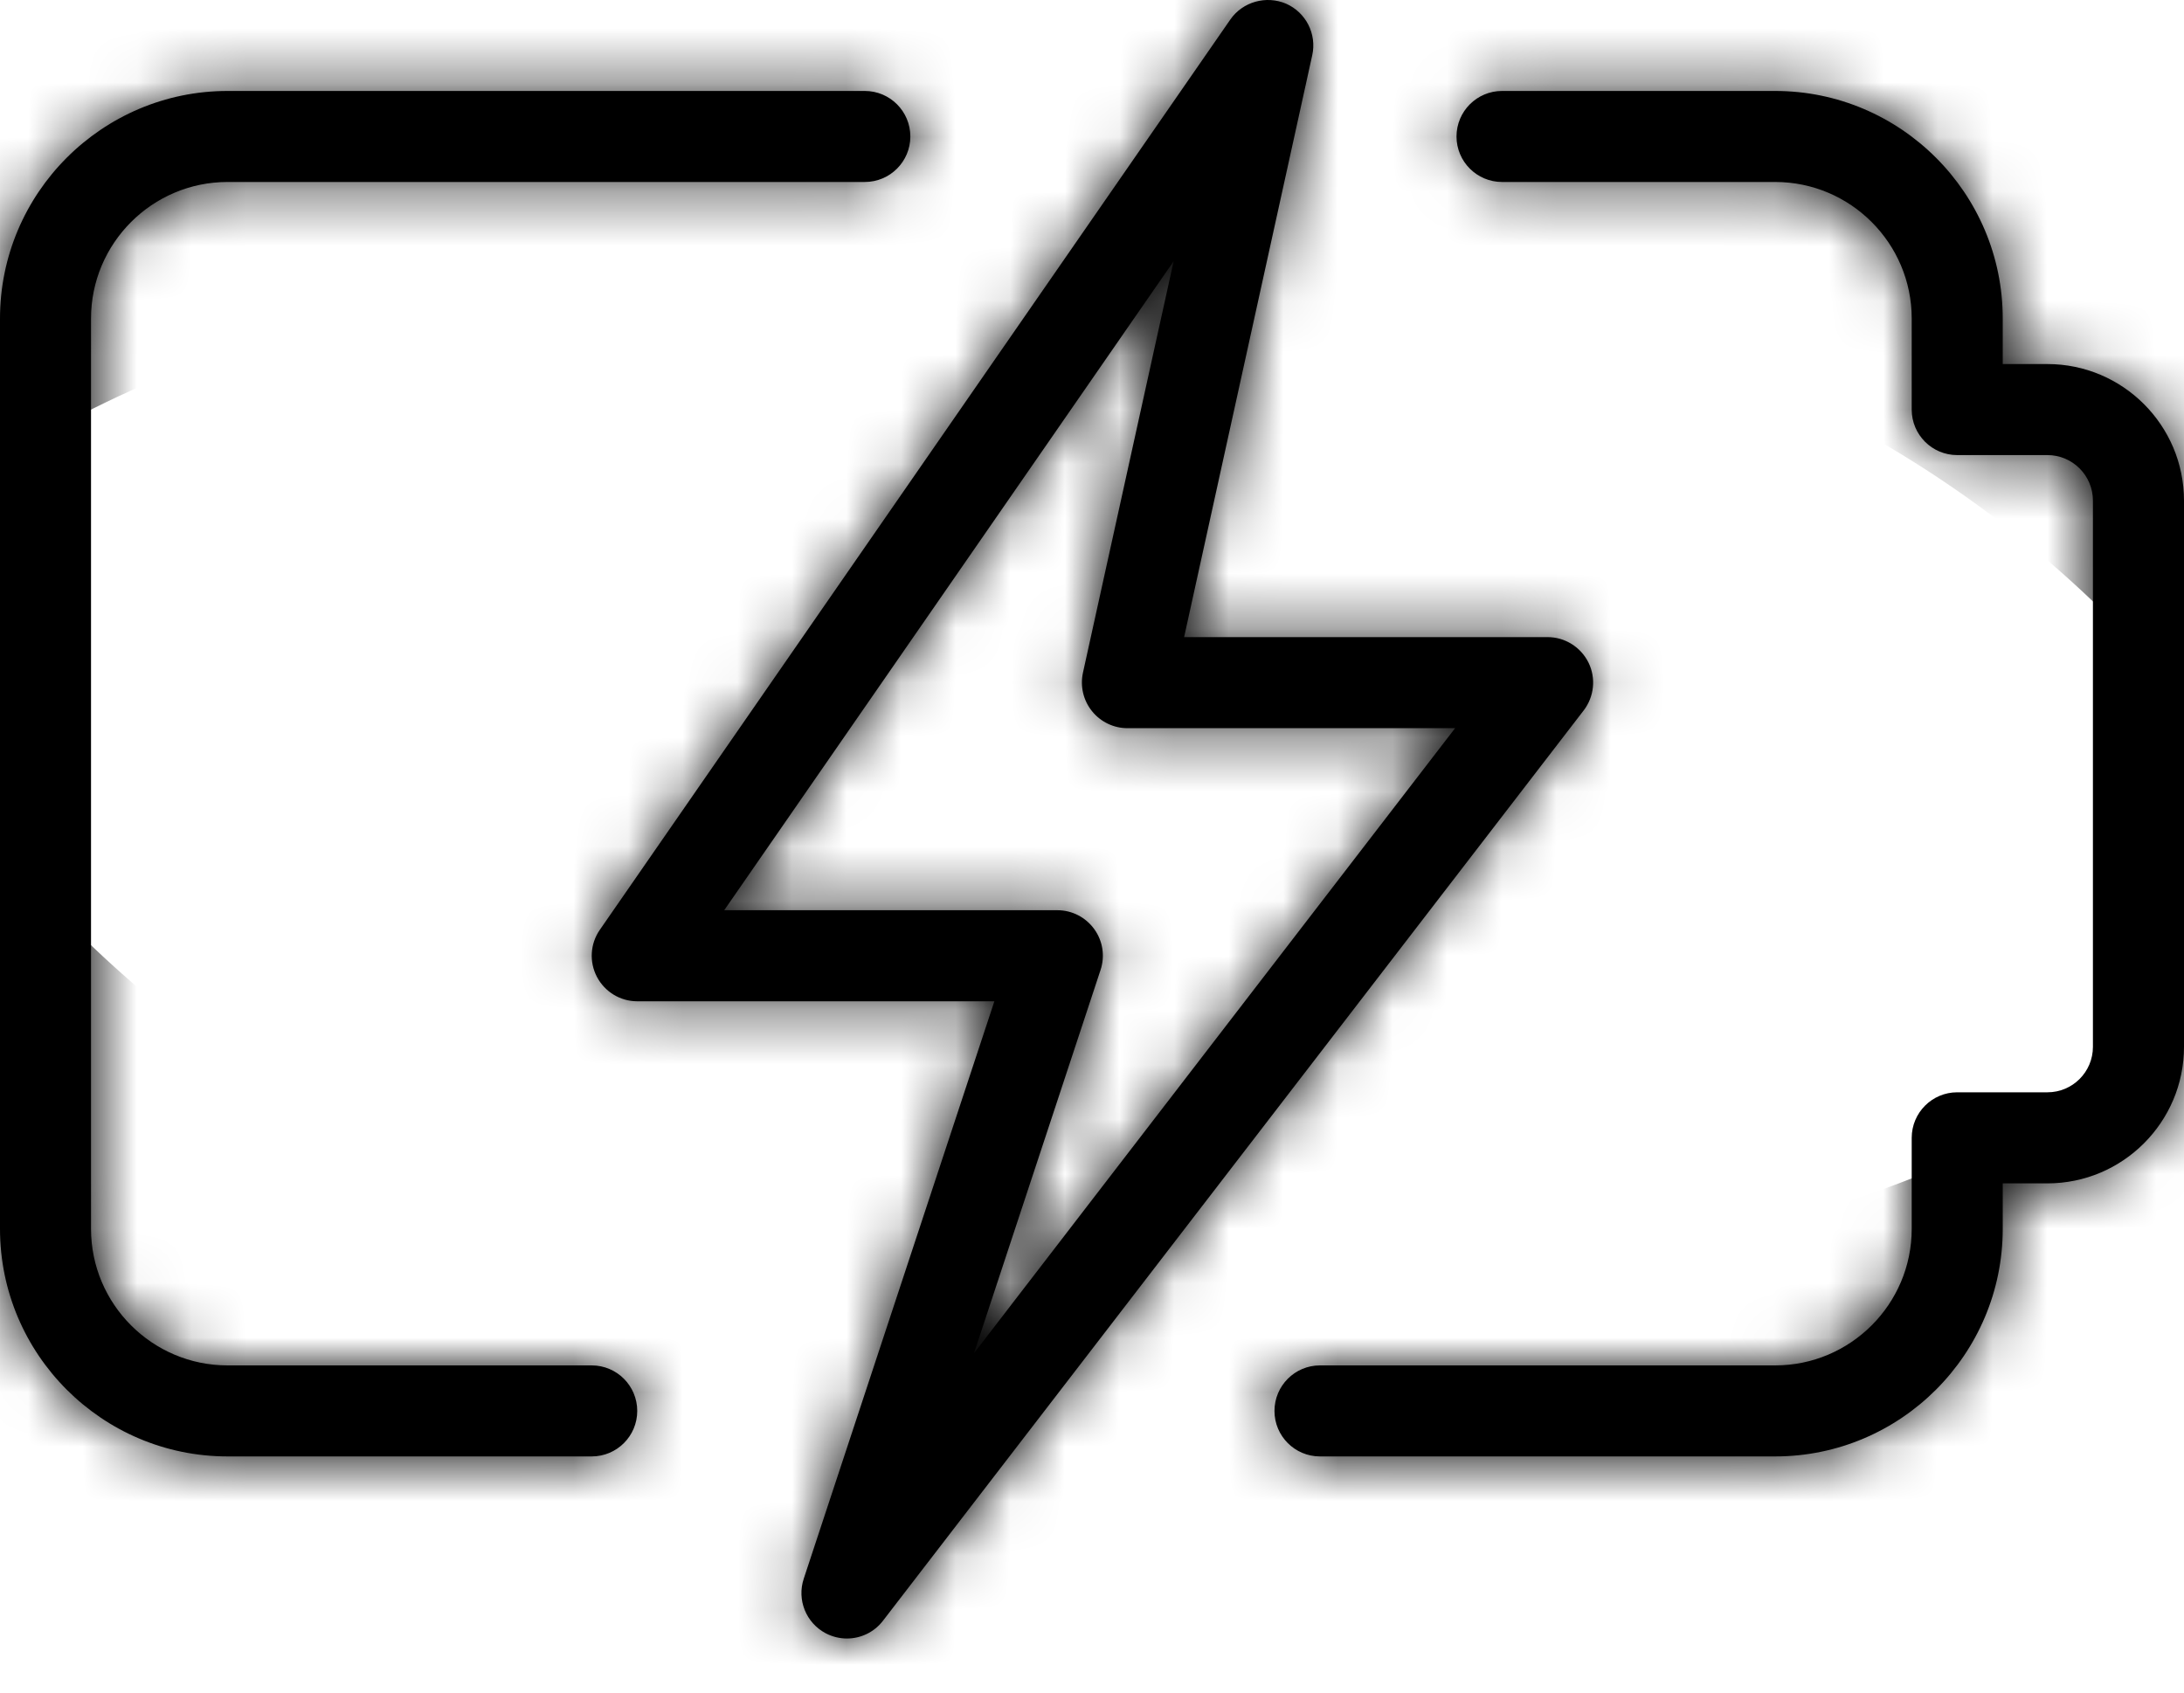 <svg width="40" height="31" viewBox="0 0 40 31" fill="none" xmlns="http://www.w3.org/2000/svg">
<mask id="path-1-inside-1_696_4693" fill="white">
<path d="M32.512 26.675H24.175C23.715 26.675 23.342 26.302 23.342 25.842C23.342 25.382 23.715 25.008 24.175 25.008H32.512C33.891 25.008 35.013 23.886 35.013 22.507V20.84C35.013 20.38 35.386 20.006 35.846 20.006H37.499C37.959 20.006 38.332 19.633 38.332 19.173V9.169C38.332 8.709 37.959 8.335 37.499 8.335H35.846C35.386 8.335 35.013 7.962 35.013 7.502V5.834C35.013 4.455 33.891 3.333 32.512 3.333H27.51C27.05 3.333 26.676 2.96 26.676 2.5C26.676 2.039 27.05 1.666 27.51 1.666H32.512C34.809 1.666 36.68 3.537 36.68 5.834V6.668H37.499C38.878 6.668 40 7.79 40 9.169V19.173C40 20.551 38.878 21.674 37.499 21.674H36.68V22.507C36.68 24.805 34.809 26.675 32.512 26.675Z"/>
</mask>
<path d="M32.512 26.675H24.175C23.715 26.675 23.342 26.302 23.342 25.842C23.342 25.382 23.715 25.008 24.175 25.008H32.512C33.891 25.008 35.013 23.886 35.013 22.507V20.84C35.013 20.38 35.386 20.006 35.846 20.006H37.499C37.959 20.006 38.332 19.633 38.332 19.173V9.169C38.332 8.709 37.959 8.335 37.499 8.335H35.846C35.386 8.335 35.013 7.962 35.013 7.502V5.834C35.013 4.455 33.891 3.333 32.512 3.333H27.51C27.05 3.333 26.676 2.96 26.676 2.5C26.676 2.039 27.05 1.666 27.51 1.666H32.512C34.809 1.666 36.68 3.537 36.68 5.834V6.668H37.499C38.878 6.668 40 7.79 40 9.169V19.173C40 20.551 38.878 21.674 37.499 21.674H36.68V22.507C36.68 24.805 34.809 26.675 32.512 26.675Z" fill="black"/>
<path d="M36.68 6.668H15.347V28.001H36.68V6.668ZM36.68 21.674V0.34H15.347V21.674H36.68ZM32.512 5.342H24.175V48.009H32.512V5.342ZM24.175 5.342C35.497 5.342 44.675 14.52 44.675 25.842H2.008C2.008 38.084 11.933 48.009 24.175 48.009V5.342ZM44.675 25.842C44.675 37.164 35.497 46.341 24.175 46.341V3.675C11.933 3.675 2.008 13.6 2.008 25.842H44.675ZM24.175 46.341H32.512V3.675H24.175V46.341ZM32.512 46.341C45.673 46.341 56.346 35.668 56.346 22.507H13.68C13.68 12.104 22.109 3.675 32.512 3.675V46.341ZM56.346 22.507V20.84H13.68V22.507H56.346ZM56.346 20.84C56.346 32.162 47.168 41.34 35.846 41.34V-1.327C23.604 -1.327 13.68 8.598 13.68 20.84H56.346ZM35.846 41.34H37.499V-1.327H35.846V41.34ZM37.499 41.34C49.741 41.34 59.666 31.415 59.666 19.173H16.999C16.999 7.851 26.177 -1.327 37.499 -1.327V41.34ZM59.666 19.173V9.169H16.999V19.173H59.666ZM59.666 9.169C59.666 -3.073 49.741 -12.998 37.499 -12.998V29.669C26.177 29.669 16.999 20.491 16.999 9.169H59.666ZM37.499 -12.998H35.846V29.669H37.499V-12.998ZM35.846 -12.998C47.168 -12.998 56.346 -3.82 56.346 7.502H13.68C13.68 19.744 23.604 29.669 35.846 29.669V-12.998ZM56.346 7.502V5.834H13.68V7.502H56.346ZM56.346 5.834C56.346 -7.327 45.673 -18 32.512 -18V24.667C22.109 24.667 13.68 16.238 13.68 5.834H56.346ZM32.512 -18H27.51V24.667H32.512V-18ZM27.51 -18C38.832 -18 48.01 -8.822 48.01 2.5H5.343C5.343 14.742 15.268 24.667 27.51 24.667V-18ZM48.01 2.5C48.01 13.822 38.832 22.999 27.51 22.999V-19.667C15.268 -19.667 5.343 -9.743 5.343 2.5H48.01ZM27.51 22.999H32.512V-19.667H27.51V22.999ZM32.512 22.999C23.027 22.999 15.347 15.319 15.347 5.834H58.014C58.014 -8.245 46.592 -19.667 32.512 -19.667V22.999ZM15.347 5.834V6.668H58.014V5.834H15.347ZM36.68 28.001H37.499V-14.665H36.68V28.001ZM37.499 28.001C27.096 28.001 18.666 19.572 18.666 9.169H61.333C61.333 -3.992 50.66 -14.665 37.499 -14.665V28.001ZM18.666 9.169V19.173H61.333V9.169H18.666ZM18.666 19.173C18.666 8.769 27.096 0.34 37.499 0.34V43.007C50.66 43.007 61.333 32.334 61.333 19.173H18.666ZM37.499 0.34H36.68V43.007H37.499V0.34ZM15.347 21.674V22.507H58.014V21.674H15.347ZM15.347 22.507C15.347 13.023 23.027 5.342 32.512 5.342V48.009C46.592 48.009 58.014 36.587 58.014 22.507H15.347Z" fill="black" mask="url(#path-1-inside-1_696_4693)"/>
<mask id="path-3-inside-2_696_4693" fill="white">
<path d="M10.837 26.675H4.168C1.871 26.675 0 24.805 0 22.507V5.834C0 3.537 1.871 1.666 4.168 1.666H15.839C16.299 1.666 16.673 2.039 16.673 2.5C16.673 2.96 16.299 3.333 15.839 3.333H4.168C2.789 3.333 1.667 4.455 1.667 5.834V22.507C1.667 23.886 2.789 25.008 4.168 25.008H10.837C11.298 25.008 11.671 25.382 11.671 25.842C11.671 26.302 11.298 26.675 10.837 26.675Z"/>
</mask>
<path d="M10.837 26.675H4.168C1.871 26.675 0 24.805 0 22.507V5.834C0 3.537 1.871 1.666 4.168 1.666H15.839C16.299 1.666 16.673 2.039 16.673 2.5C16.673 2.96 16.299 3.333 15.839 3.333H4.168C2.789 3.333 1.667 4.455 1.667 5.834V22.507C1.667 23.886 2.789 25.008 4.168 25.008H10.837C11.298 25.008 11.671 25.382 11.671 25.842C11.671 26.302 11.298 26.675 10.837 26.675Z" fill="black"/>
<path d="M10.837 5.342H4.168V48.009H10.837V5.342ZM4.168 5.342C13.653 5.342 21.333 13.023 21.333 22.507H-21.333C-21.333 36.587 -9.911 48.009 4.168 48.009V5.342ZM21.333 22.507V5.834H-21.333V22.507H21.333ZM21.333 5.834C21.333 15.319 13.653 22.999 4.168 22.999V-19.667C-9.911 -19.667 -21.333 -8.245 -21.333 5.834H21.333ZM4.168 22.999H15.839V-19.667H4.168V22.999ZM15.839 22.999C4.517 22.999 -4.66 13.822 -4.66 2.5H38.006C38.006 -9.743 28.081 -19.667 15.839 -19.667V22.999ZM-4.66 2.5C-4.66 -8.822 4.517 -18 15.839 -18V24.667C28.081 24.667 38.006 14.742 38.006 2.5H-4.66ZM15.839 -18H4.168V24.667H15.839V-18ZM4.168 -18C-8.993 -18 -19.666 -7.327 -19.666 5.834H23.001C23.001 16.238 14.572 24.667 4.168 24.667V-18ZM-19.666 5.834V22.507H23.001V5.834H-19.666ZM-19.666 22.507C-19.666 35.668 -8.993 46.341 4.168 46.341V3.675C14.572 3.675 23.001 12.104 23.001 22.507H-19.666ZM4.168 46.341H10.837V3.675H4.168V46.341ZM10.837 46.341C-0.485 46.341 -9.662 37.164 -9.662 25.842H33.004C33.004 13.6 23.08 3.675 10.837 3.675V46.341ZM-9.662 25.842C-9.662 14.52 -0.485 5.342 10.837 5.342V48.009C23.08 48.009 33.004 38.084 33.004 25.842H-9.662Z" fill="black" mask="url(#path-3-inside-2_696_4693)"/>
<mask id="path-5-inside-3_696_4693" fill="white">
<path d="M15.511 30.01C15.38 30.01 15.244 29.978 15.121 29.913C14.763 29.723 14.592 29.301 14.721 28.914L18.212 18.339H11.671C11.361 18.339 11.078 18.167 10.933 17.892C10.789 17.617 10.809 17.285 10.986 17.03L22.534 0.357C22.761 0.03 23.192 -0.087 23.553 0.067C23.918 0.227 24.119 0.622 24.034 1.01L21.687 11.669H28.344C28.661 11.669 28.951 11.85 29.093 12.135C29.233 12.42 29.198 12.76 29.005 13.012L16.172 29.684C16.01 29.896 15.763 30.01 15.511 30.01ZM13.264 16.671H19.366C19.634 16.671 19.884 16.8 20.041 17.017C20.198 17.233 20.241 17.512 20.156 17.767L17.839 24.784L26.65 13.337H20.65C20.398 13.337 20.158 13.222 20 13.025C19.841 12.828 19.781 12.57 19.834 12.323L21.495 4.785L13.264 16.671Z"/>
</mask>
<path d="M15.511 30.01C15.38 30.01 15.244 29.978 15.121 29.913C14.763 29.723 14.592 29.301 14.721 28.914L18.212 18.339H11.671C11.361 18.339 11.078 18.167 10.933 17.892C10.789 17.617 10.809 17.285 10.986 17.03L22.534 0.357C22.761 0.03 23.192 -0.087 23.553 0.067C23.918 0.227 24.119 0.622 24.034 1.01L21.687 11.669H28.344C28.661 11.669 28.951 11.85 29.093 12.135C29.233 12.42 29.198 12.76 29.005 13.012L16.172 29.684C16.01 29.896 15.763 30.01 15.511 30.01ZM13.264 16.671H19.366C19.634 16.671 19.884 16.8 20.041 17.017C20.198 17.233 20.241 17.512 20.156 17.767L17.839 24.784L26.65 13.337H20.65C20.398 13.337 20.158 13.222 20 13.025C19.841 12.828 19.781 12.57 19.834 12.323L21.495 4.785L13.264 16.671Z" fill="black"/>
<path d="M15.121 29.913L5.127 48.761L5.151 48.773L5.175 48.786L15.121 29.913ZM14.721 28.914L34.968 35.634L34.974 35.618L34.979 35.602L14.721 28.914ZM18.212 18.339L38.47 25.026L47.721 -2.995H18.212V18.339ZM10.933 17.892L-7.985 27.752L-7.962 27.797L-7.938 27.842L10.933 17.892ZM10.986 17.03L28.522 29.179L28.524 29.176L10.986 17.03ZM22.534 0.357L5.007 -11.805L5.001 -11.797L4.996 -11.79L22.534 0.357ZM23.553 0.067L32.117 -19.472L32.015 -19.517L31.912 -19.56L23.553 0.067ZM24.034 1.01L44.868 5.599L44.871 5.585L44.874 5.572L24.034 1.01ZM21.687 11.669L0.853 7.081L-4.856 33.003H21.687V11.669ZM29.093 12.135L48.241 2.729L48.219 2.684L48.196 2.639L29.093 12.135ZM29.005 13.012L45.91 26.024L45.916 26.016L45.922 26.008L29.005 13.012ZM16.172 29.684L-0.734 16.672L-0.758 16.704L-0.782 16.735L16.172 29.684ZM13.264 16.671L-4.275 4.526L-27.46 38.005H13.264V16.671ZM20.156 17.767L-0.082 11.021L-0.092 11.049L-0.101 11.077L20.156 17.767ZM17.839 24.784L-2.419 18.095L34.744 37.797L17.839 24.784ZM26.65 13.337L43.556 26.349L69.993 -7.997H26.65V13.337ZM19.834 12.323L-0.999 7.733L-1.008 7.774L-1.017 7.815L19.834 12.323ZM21.495 4.785L42.329 9.375L3.957 -7.36L21.495 4.785ZM15.511 8.676C18.764 8.676 22.053 9.452 25.067 11.04L5.175 48.786C8.436 50.504 11.995 51.343 15.511 51.343V8.676ZM25.115 11.065C33.946 15.748 38.124 26.127 34.968 35.634L-5.526 22.194C-8.939 32.475 -4.42 43.698 5.127 48.761L25.115 11.065ZM34.979 35.602L38.47 25.026L-2.046 11.651L-5.537 22.227L34.979 35.602ZM18.212 -2.995H11.671V39.672H18.212V-2.995ZM11.671 -2.995C19.325 -2.995 26.28 1.259 29.804 7.942L-7.938 27.842C-4.124 35.075 3.398 39.672 11.671 39.672V-2.995ZM29.851 8.032C33.348 14.741 32.882 22.887 28.522 29.179L-6.55 4.881C-11.262 11.683 -11.769 20.492 -7.985 27.752L29.851 8.032ZM28.524 29.176L40.072 12.504L4.996 -11.79L-6.552 4.883L28.524 29.176ZM40.061 12.519C34.368 20.724 23.892 23.399 15.193 19.694L31.912 -19.56C22.493 -23.572 11.153 -20.663 5.007 -11.805L40.061 12.519ZM14.988 19.605C6.074 15.698 1.098 6.028 3.194 -3.551L44.874 5.572C47.141 -4.784 41.761 -15.244 32.117 -19.472L14.988 19.605ZM3.2 -3.578L0.853 7.081L42.521 16.258L44.868 5.599L3.2 -3.578ZM21.687 33.003H28.344V-9.664H21.687V33.003ZM28.344 33.003C20.526 33.003 13.436 28.564 9.99 21.631L48.196 2.639C44.466 -4.865 36.797 -9.664 28.344 -9.664V33.003ZM9.945 21.541C6.481 14.488 7.373 6.151 12.087 0.015L45.922 26.008C51.023 19.369 51.985 10.352 48.241 2.729L9.945 21.541ZM12.099 -0.001L-0.734 16.672L33.077 42.697L45.91 26.024L12.099 -0.001ZM-0.782 16.735C3.262 11.44 9.4 8.676 15.511 8.676V51.343C22.126 51.343 28.757 48.353 33.125 42.634L-0.782 16.735ZM13.264 38.005H19.366V-4.662H13.264V38.005ZM19.366 38.005C12.769 38.005 6.597 34.832 2.754 29.517L37.329 4.516C33.172 -1.233 26.5 -4.662 19.366 -4.662V38.005ZM2.754 29.517C-1.103 24.183 -2.176 17.301 -0.082 11.021L40.395 24.513C42.658 17.723 41.499 10.283 37.329 4.516L2.754 29.517ZM-0.101 11.077L-2.419 18.095L38.096 31.474L40.414 24.457L-0.101 11.077ZM34.744 37.797L43.556 26.349L9.745 0.324L0.934 11.772L34.744 37.797ZM26.65 -7.997H20.65V34.67H26.65V-7.997ZM20.65 -7.997C26.873 -7.997 32.736 -5.173 36.617 -0.353L3.382 26.403C7.579 31.616 13.923 34.67 20.65 34.67V-7.997ZM36.617 -0.353C40.542 4.522 41.979 10.851 40.686 16.831L-1.017 7.815C-2.417 14.288 -0.859 21.135 3.382 26.403L36.617 -0.353ZM40.668 16.913L42.329 9.375L0.661 0.195L-0.999 7.733L40.668 16.913ZM3.957 -7.36L-4.275 4.526L30.802 28.817L39.033 16.931L3.957 -7.36Z" fill="black" mask="url(#path-5-inside-3_696_4693)"/>
</svg>
